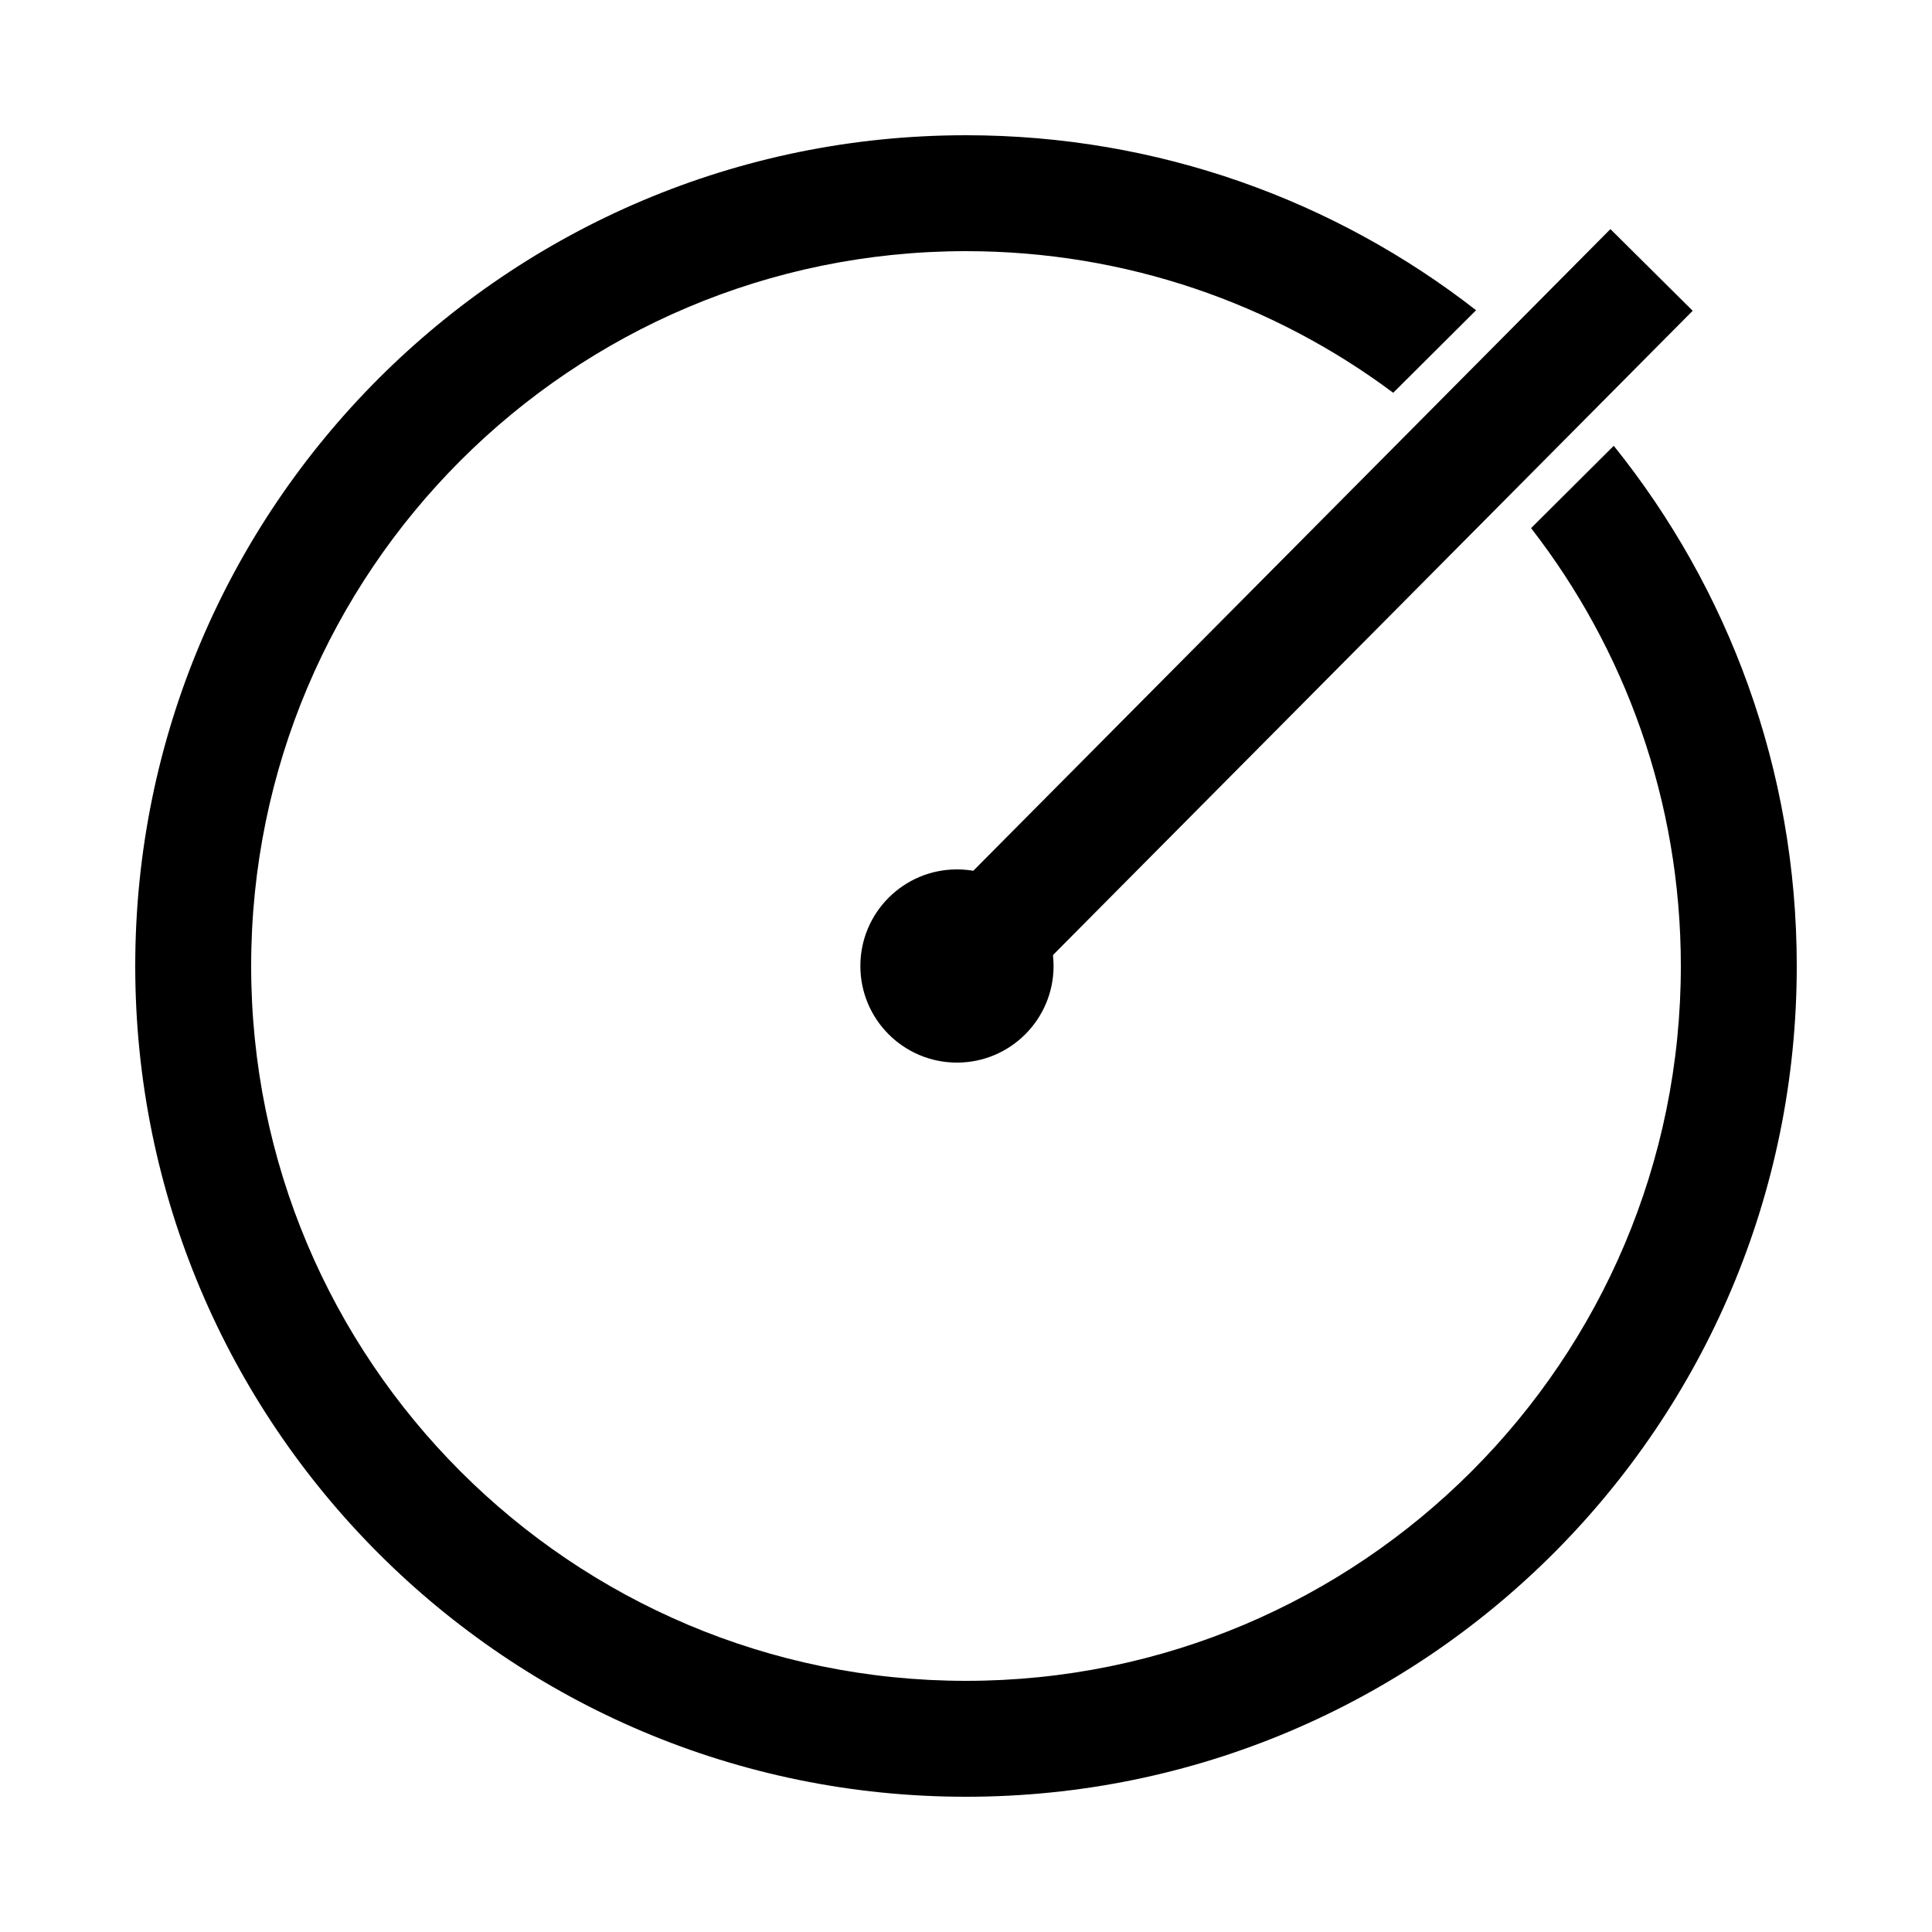 <svg width="50" height="50" viewBox="0 0 50 50" fill="none" xmlns="http://www.w3.org/2000/svg">
<circle cx="24.766" cy="25" r="2.5" fill="black"/>
<path fill-rule="evenodd" clip-rule="evenodd" d="M43.5 25C43.5 35.217 35.217 43.5 25 43.5C14.783 43.5 6.5 35.217 6.5 25C6.5 14.783 14.783 6.5 25 6.5C29.145 6.5 32.971 7.863 36.056 10.165L38.201 8.029C34.558 5.191 29.976 3.5 25 3.5C13.126 3.5 3.5 13.126 3.5 25C3.5 36.874 13.126 46.5 25 46.5C36.874 46.5 46.5 36.874 46.5 25C46.5 19.904 44.727 15.222 41.764 11.537L39.624 13.668C42.054 16.799 43.5 20.73 43.5 25Z" fill="black"/>
<path d="M24.344 25.515L42.742 6.986" stroke="black" stroke-width="3"/>
</svg>
